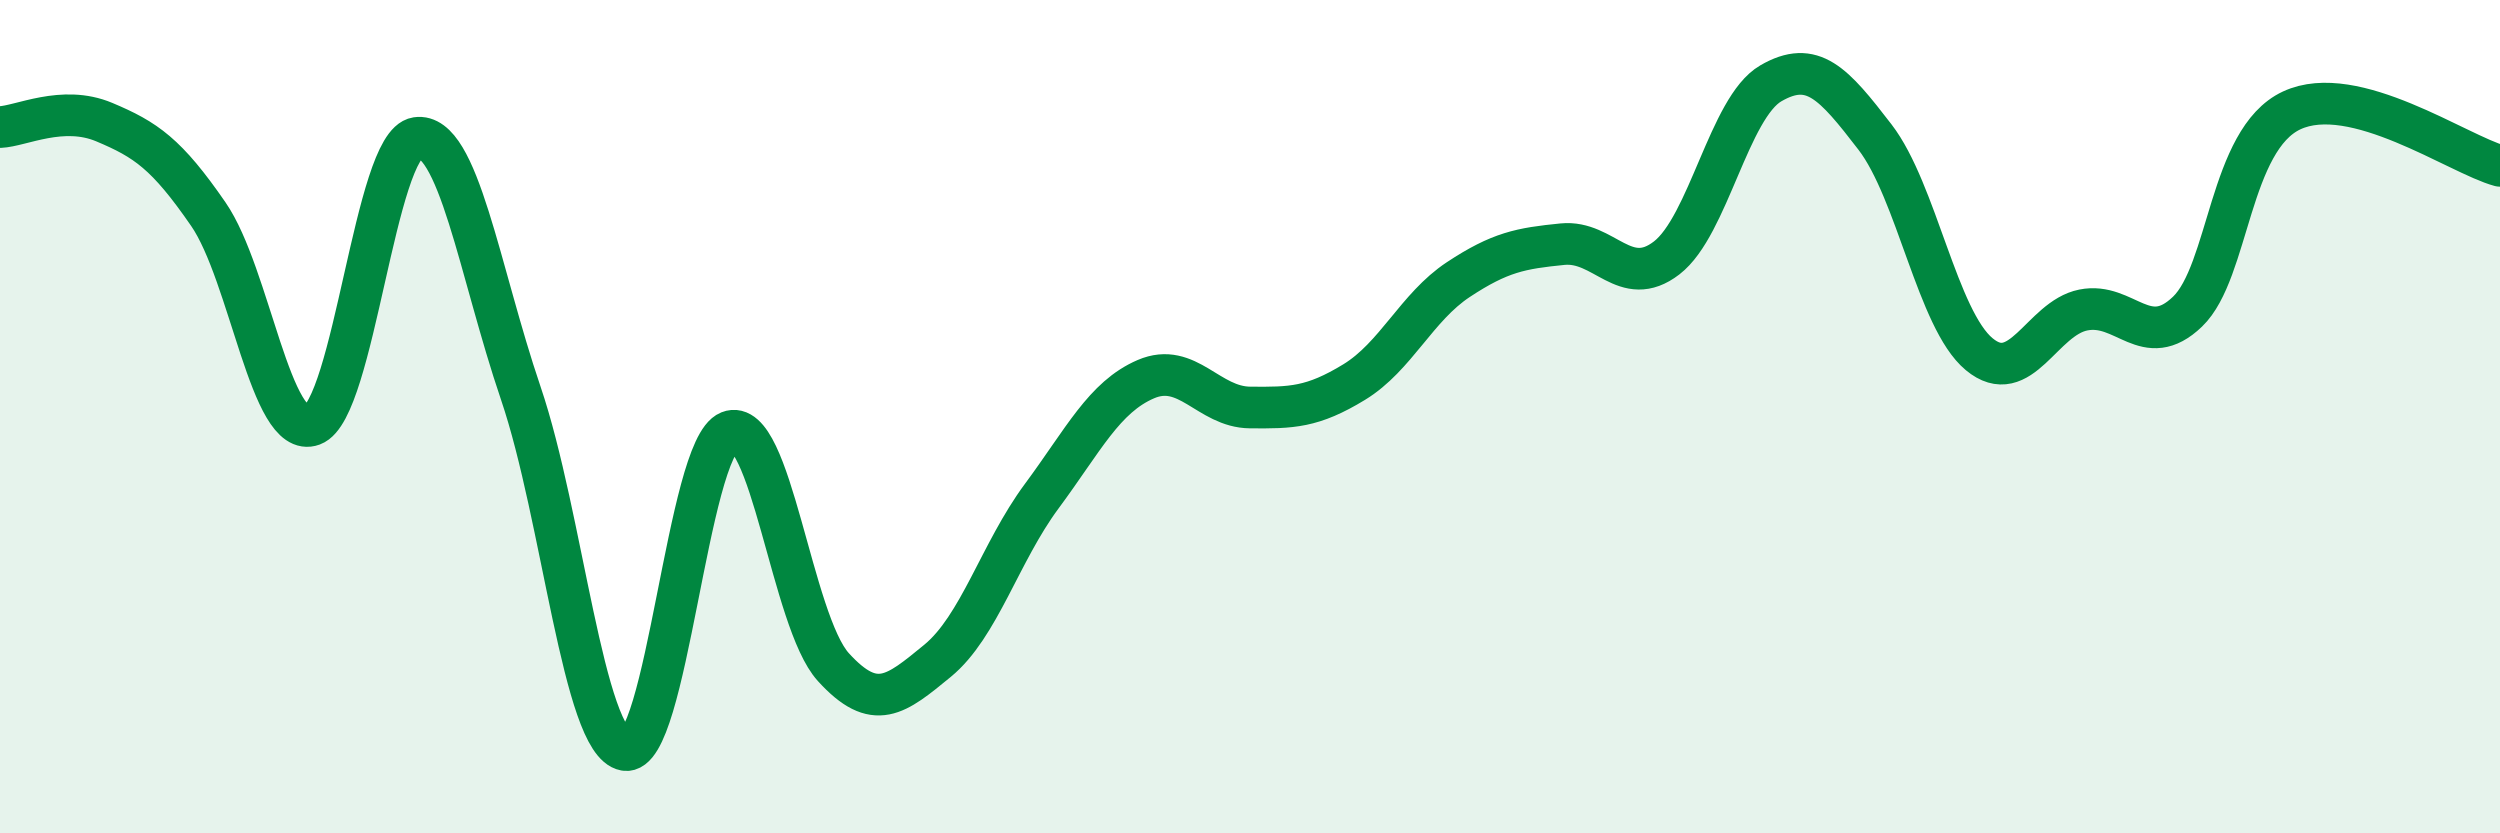 
    <svg width="60" height="20" viewBox="0 0 60 20" xmlns="http://www.w3.org/2000/svg">
      <path
        d="M 0,3.05 C 0.5,3.03 1.5,2.51 2.5,2.93 C 3.5,3.35 4,3.69 5,5.14 C 6,6.59 6.5,10.57 7.5,10.2 C 8.5,9.83 9,3.46 10,3.31 C 11,3.16 11.5,6.5 12.5,9.44 C 13.5,12.38 14,17.82 15,18 C 16,18.18 16.5,10.76 17.5,10.36 C 18.5,9.96 19,14.91 20,16.01 C 21,17.11 21.5,16.68 22.5,15.86 C 23.5,15.04 24,13.26 25,11.91 C 26,10.56 26.5,9.53 27.5,9.1 C 28.5,8.67 29,9.77 30,9.78 C 31,9.79 31.5,9.78 32.5,9.17 C 33.5,8.56 34,7.37 35,6.71 C 36,6.05 36.5,5.96 37.5,5.86 C 38.5,5.76 39,6.96 40,6.19 C 41,5.42 41.5,2.58 42.5,2 C 43.5,1.42 44,1.99 45,3.29 C 46,4.59 46.5,7.67 47.5,8.5 C 48.5,9.33 49,7.64 50,7.44 C 51,7.24 51.5,8.44 52.5,7.48 C 53.5,6.52 53.5,3.35 55,2.65 C 56.5,1.95 59,3.71 60,3.98L60 20L0 20Z"
        fill="#008740"
        opacity="0.1"
        stroke-linecap="round"
        stroke-linejoin="round"
      />
      <path
        d="M 0,3.05 C 0.5,3.03 1.5,2.51 2.5,2.93 C 3.5,3.35 4,3.69 5,5.14 C 6,6.59 6.5,10.57 7.5,10.2 C 8.5,9.83 9,3.46 10,3.31 C 11,3.16 11.5,6.5 12.5,9.44 C 13.5,12.38 14,17.82 15,18 C 16,18.18 16.5,10.76 17.5,10.36 C 18.5,9.96 19,14.91 20,16.01 C 21,17.11 21.5,16.68 22.5,15.86 C 23.5,15.04 24,13.26 25,11.91 C 26,10.56 26.5,9.53 27.5,9.1 C 28.5,8.67 29,9.77 30,9.78 C 31,9.79 31.5,9.78 32.5,9.17 C 33.5,8.56 34,7.37 35,6.71 C 36,6.05 36.5,5.96 37.5,5.86 C 38.5,5.76 39,6.96 40,6.19 C 41,5.42 41.5,2.58 42.5,2 C 43.5,1.42 44,1.99 45,3.29 C 46,4.59 46.5,7.67 47.5,8.5 C 48.5,9.33 49,7.64 50,7.44 C 51,7.24 51.5,8.44 52.5,7.48 C 53.5,6.52 53.5,3.35 55,2.65 C 56.5,1.95 59,3.71 60,3.98"
        stroke="#008740"
        stroke-width="1"
        fill="none"
        stroke-linecap="round"
        stroke-linejoin="round"
      />
    </svg>
  